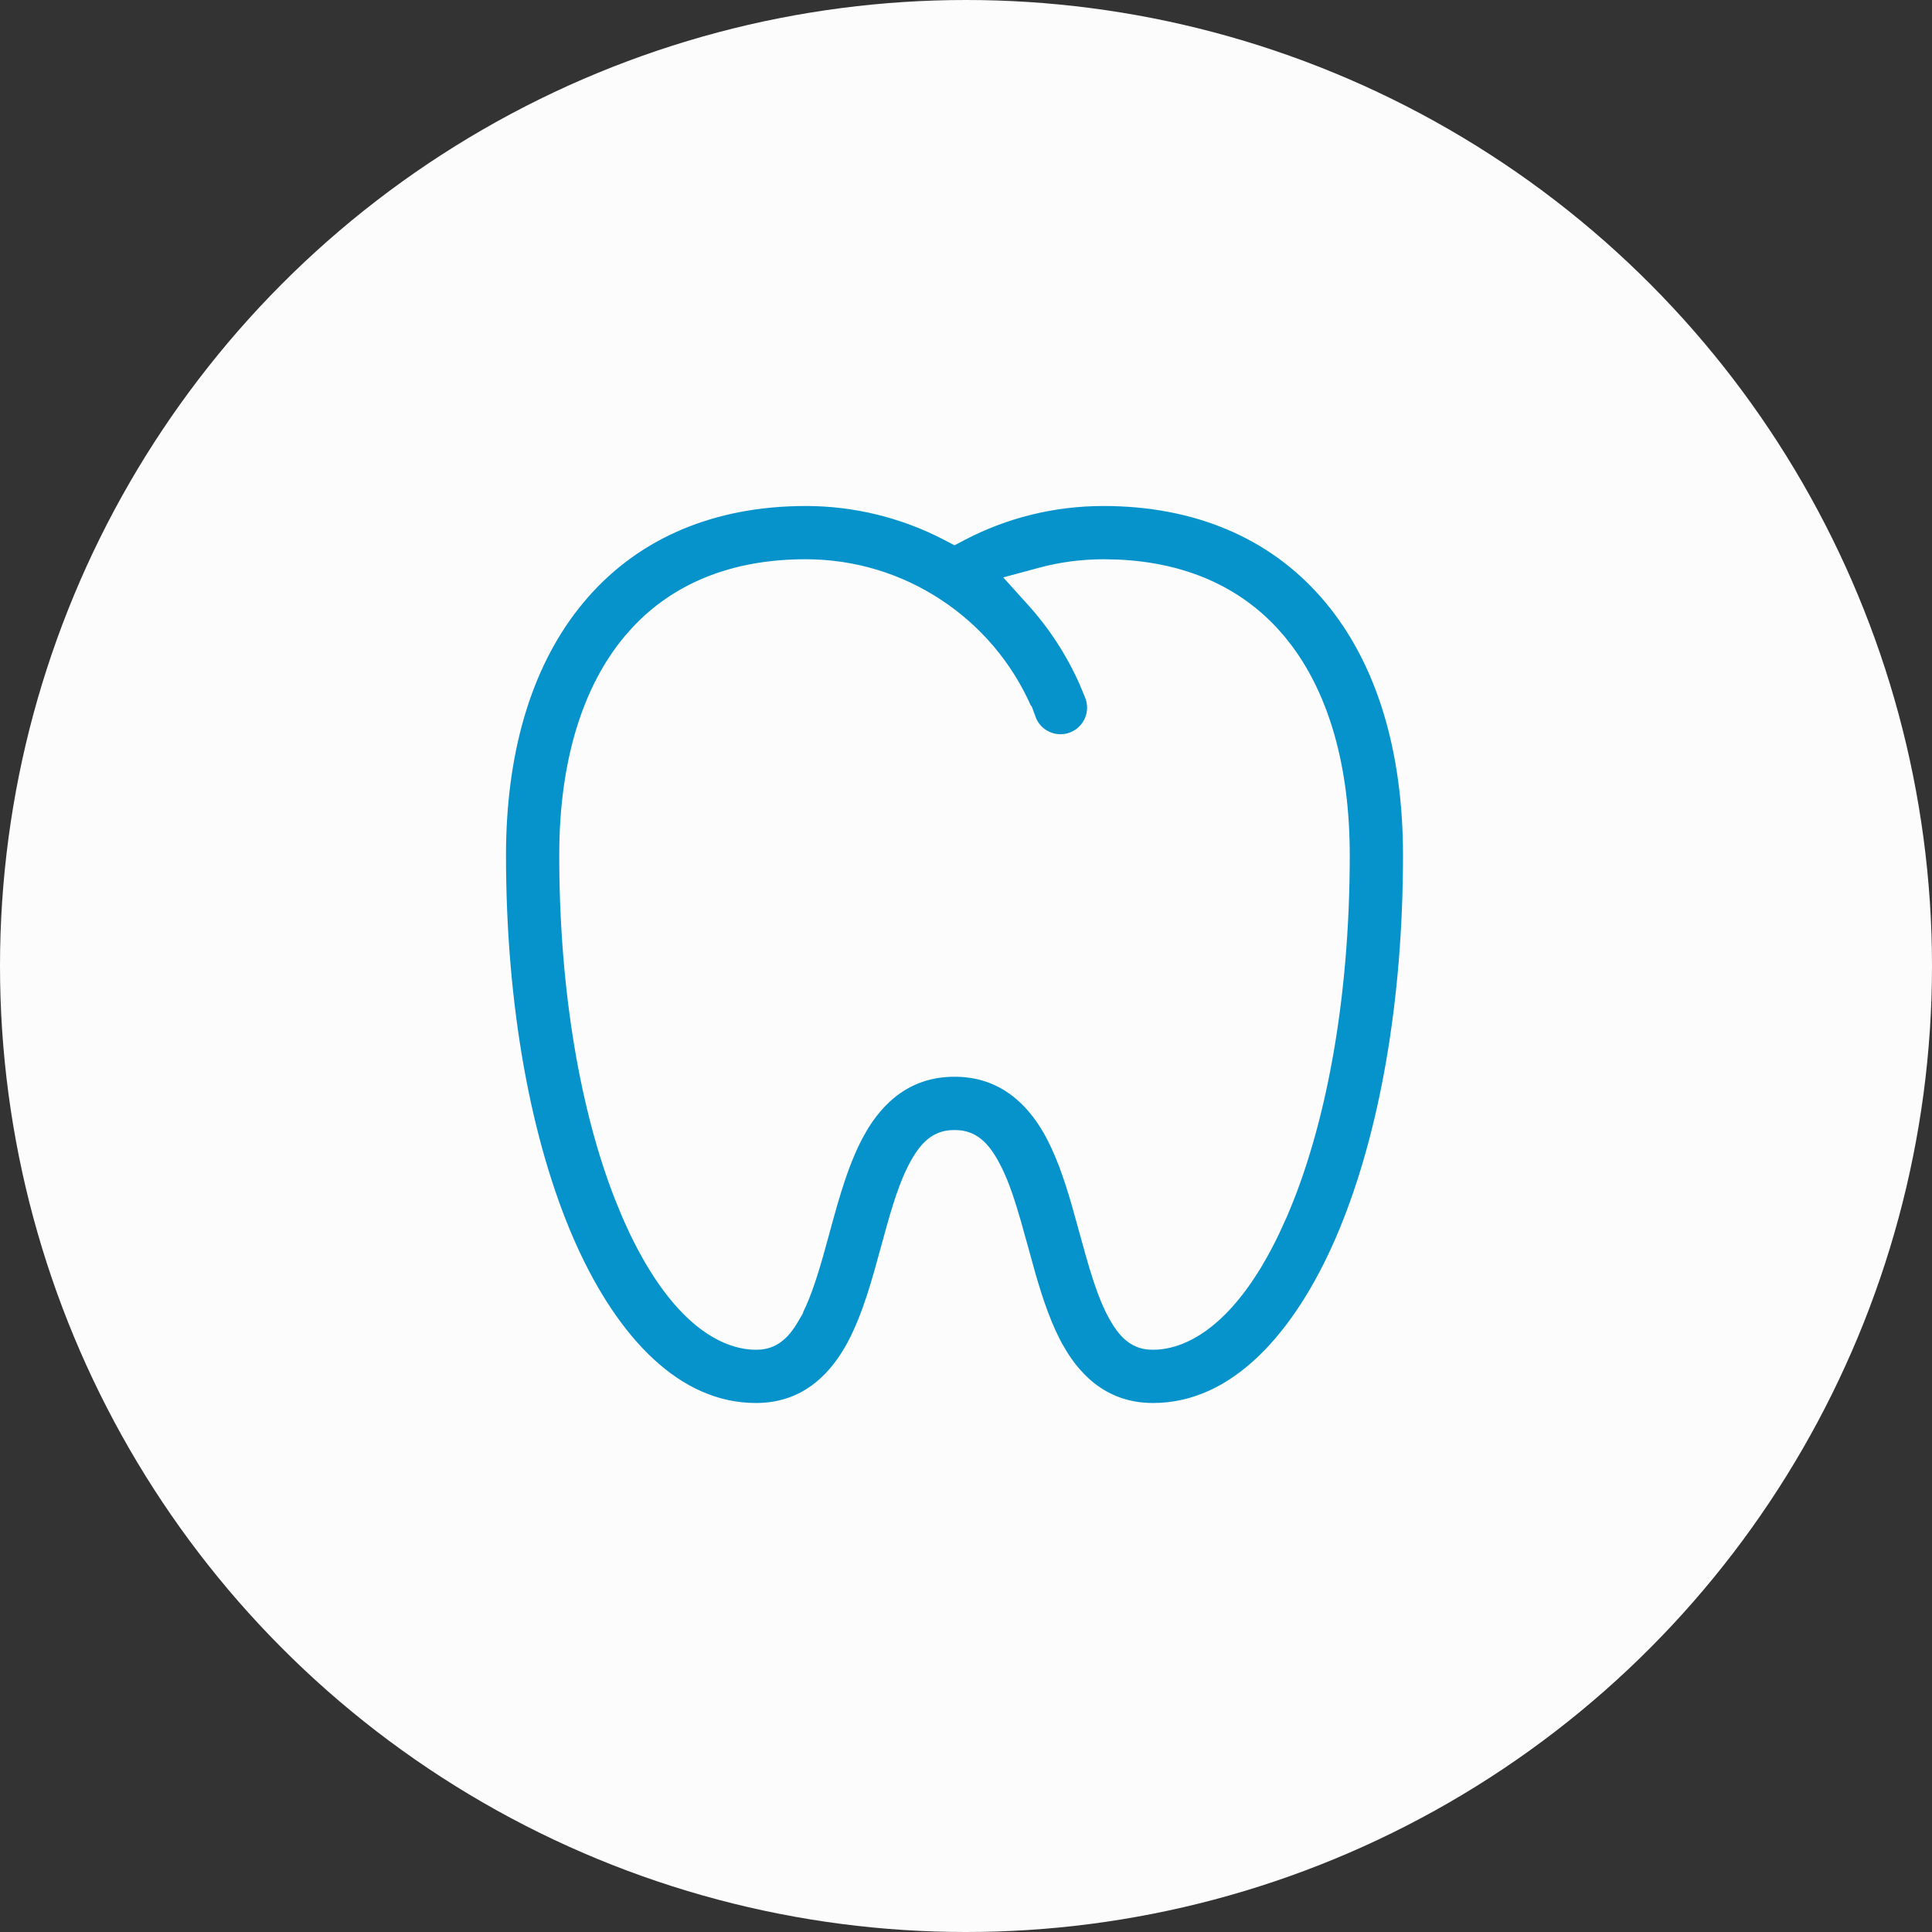 <svg width="84" height="84" viewBox="0 0 84 84" fill="none" xmlns="http://www.w3.org/2000/svg">
<rect x="0" y="0" width="84" height="84" fill="#333333" stroke="none"/>
<circle cx="42" cy="42" r="42" fill="#FCFCFC"/>
<path d="M47.974 21.5C52.047 21.5 55.421 22.926 57.786 25.609L58.012 25.873H58.013C60.358 28.685 61.5 32.613 61.5 37.185C61.5 43.614 60.463 49.351 58.703 53.62L58.531 54.028C56.731 58.181 53.9 61.5 50.132 61.5C47.998 61.5 46.654 60.249 45.828 58.815H45.827C45.251 57.812 44.85 56.597 44.523 55.453L44.216 54.344L43.909 53.241C43.658 52.37 43.412 51.618 43.113 51.005L42.928 50.654C42.712 50.281 42.499 50.01 42.247 49.841C41.972 49.657 41.71 49.632 41.5 49.632C41.29 49.632 41.028 49.657 40.753 49.841C40.564 49.968 40.396 50.152 40.233 50.394L40.072 50.654C39.687 51.322 39.392 52.194 39.091 53.24L38.784 54.344C38.422 55.675 37.997 57.267 37.312 58.562L37.172 58.815C36.346 60.249 35.002 61.5 32.868 61.5C29.218 61.5 26.447 58.385 24.641 54.415L24.469 54.028C22.602 49.72 21.5 43.819 21.5 37.185C21.5 32.756 22.57 28.931 24.77 26.141L24.987 25.874L24.988 25.873C27.288 23.109 30.608 21.597 34.635 21.505L35.026 21.5C37.2 21.499 39.341 22.022 41.27 23.023L41.5 23.144L41.731 23.023C43.599 22.05 45.725 21.5 47.974 21.5ZM47.972 24.815C47.056 24.819 46.173 24.934 45.323 25.163L44.536 25.375L45.082 25.98C46.036 27.04 46.816 28.243 47.394 29.544L47.629 30.107L47.634 30.12C47.72 30.324 47.764 30.543 47.765 30.765C47.765 30.931 47.74 31.096 47.691 31.254L47.635 31.409C47.57 31.562 47.483 31.705 47.377 31.832L47.264 31.953C47.145 32.069 47.009 32.166 46.861 32.241L46.711 32.31C46.505 32.39 46.284 32.429 46.062 32.423L45.898 32.41C45.733 32.389 45.572 32.343 45.421 32.274C45.22 32.183 45.039 32.052 44.889 31.89C44.739 31.727 44.622 31.535 44.547 31.327L44.076 31.496L44.547 31.326L44.542 31.314L44.39 30.944C43.592 29.115 42.273 27.556 40.594 26.465H40.593C38.993 25.422 37.082 24.815 35.026 24.815C31.885 24.815 29.514 25.852 27.856 27.63L27.534 27.995C25.832 30.038 24.815 33.124 24.815 37.185C24.816 43.101 25.744 48.242 27.211 51.98L27.511 52.708C28.375 54.704 29.309 56.062 30.223 56.927C31.135 57.791 32.053 58.184 32.868 58.185C33.078 58.185 33.341 58.159 33.615 57.975C33.867 57.806 34.081 57.535 34.297 57.161L34.296 57.16C34.691 56.474 34.993 55.573 35.305 54.483L35.623 53.331C36.002 51.939 36.454 50.294 37.197 49L37.196 48.999C38.023 47.565 39.366 46.315 41.5 46.315C43.501 46.315 44.806 47.414 45.643 48.733L45.804 49C46.361 49.968 46.754 51.138 47.075 52.249L47.377 53.331C47.817 54.947 48.176 56.246 48.703 57.16V57.161C48.919 57.535 49.133 57.806 49.385 57.975C49.659 58.159 49.922 58.185 50.132 58.185C50.947 58.184 51.865 57.791 52.777 56.927C53.577 56.17 54.391 55.035 55.161 53.427L55.489 52.708C57.129 48.924 58.184 43.497 58.185 37.185C58.185 33.377 57.291 30.428 55.777 28.391L55.466 27.995L55.144 27.63C53.595 25.97 51.428 24.957 48.592 24.829L47.974 24.815H47.972Z" fill="#0693CB" stroke="#FCFCFC"/>
</svg>
